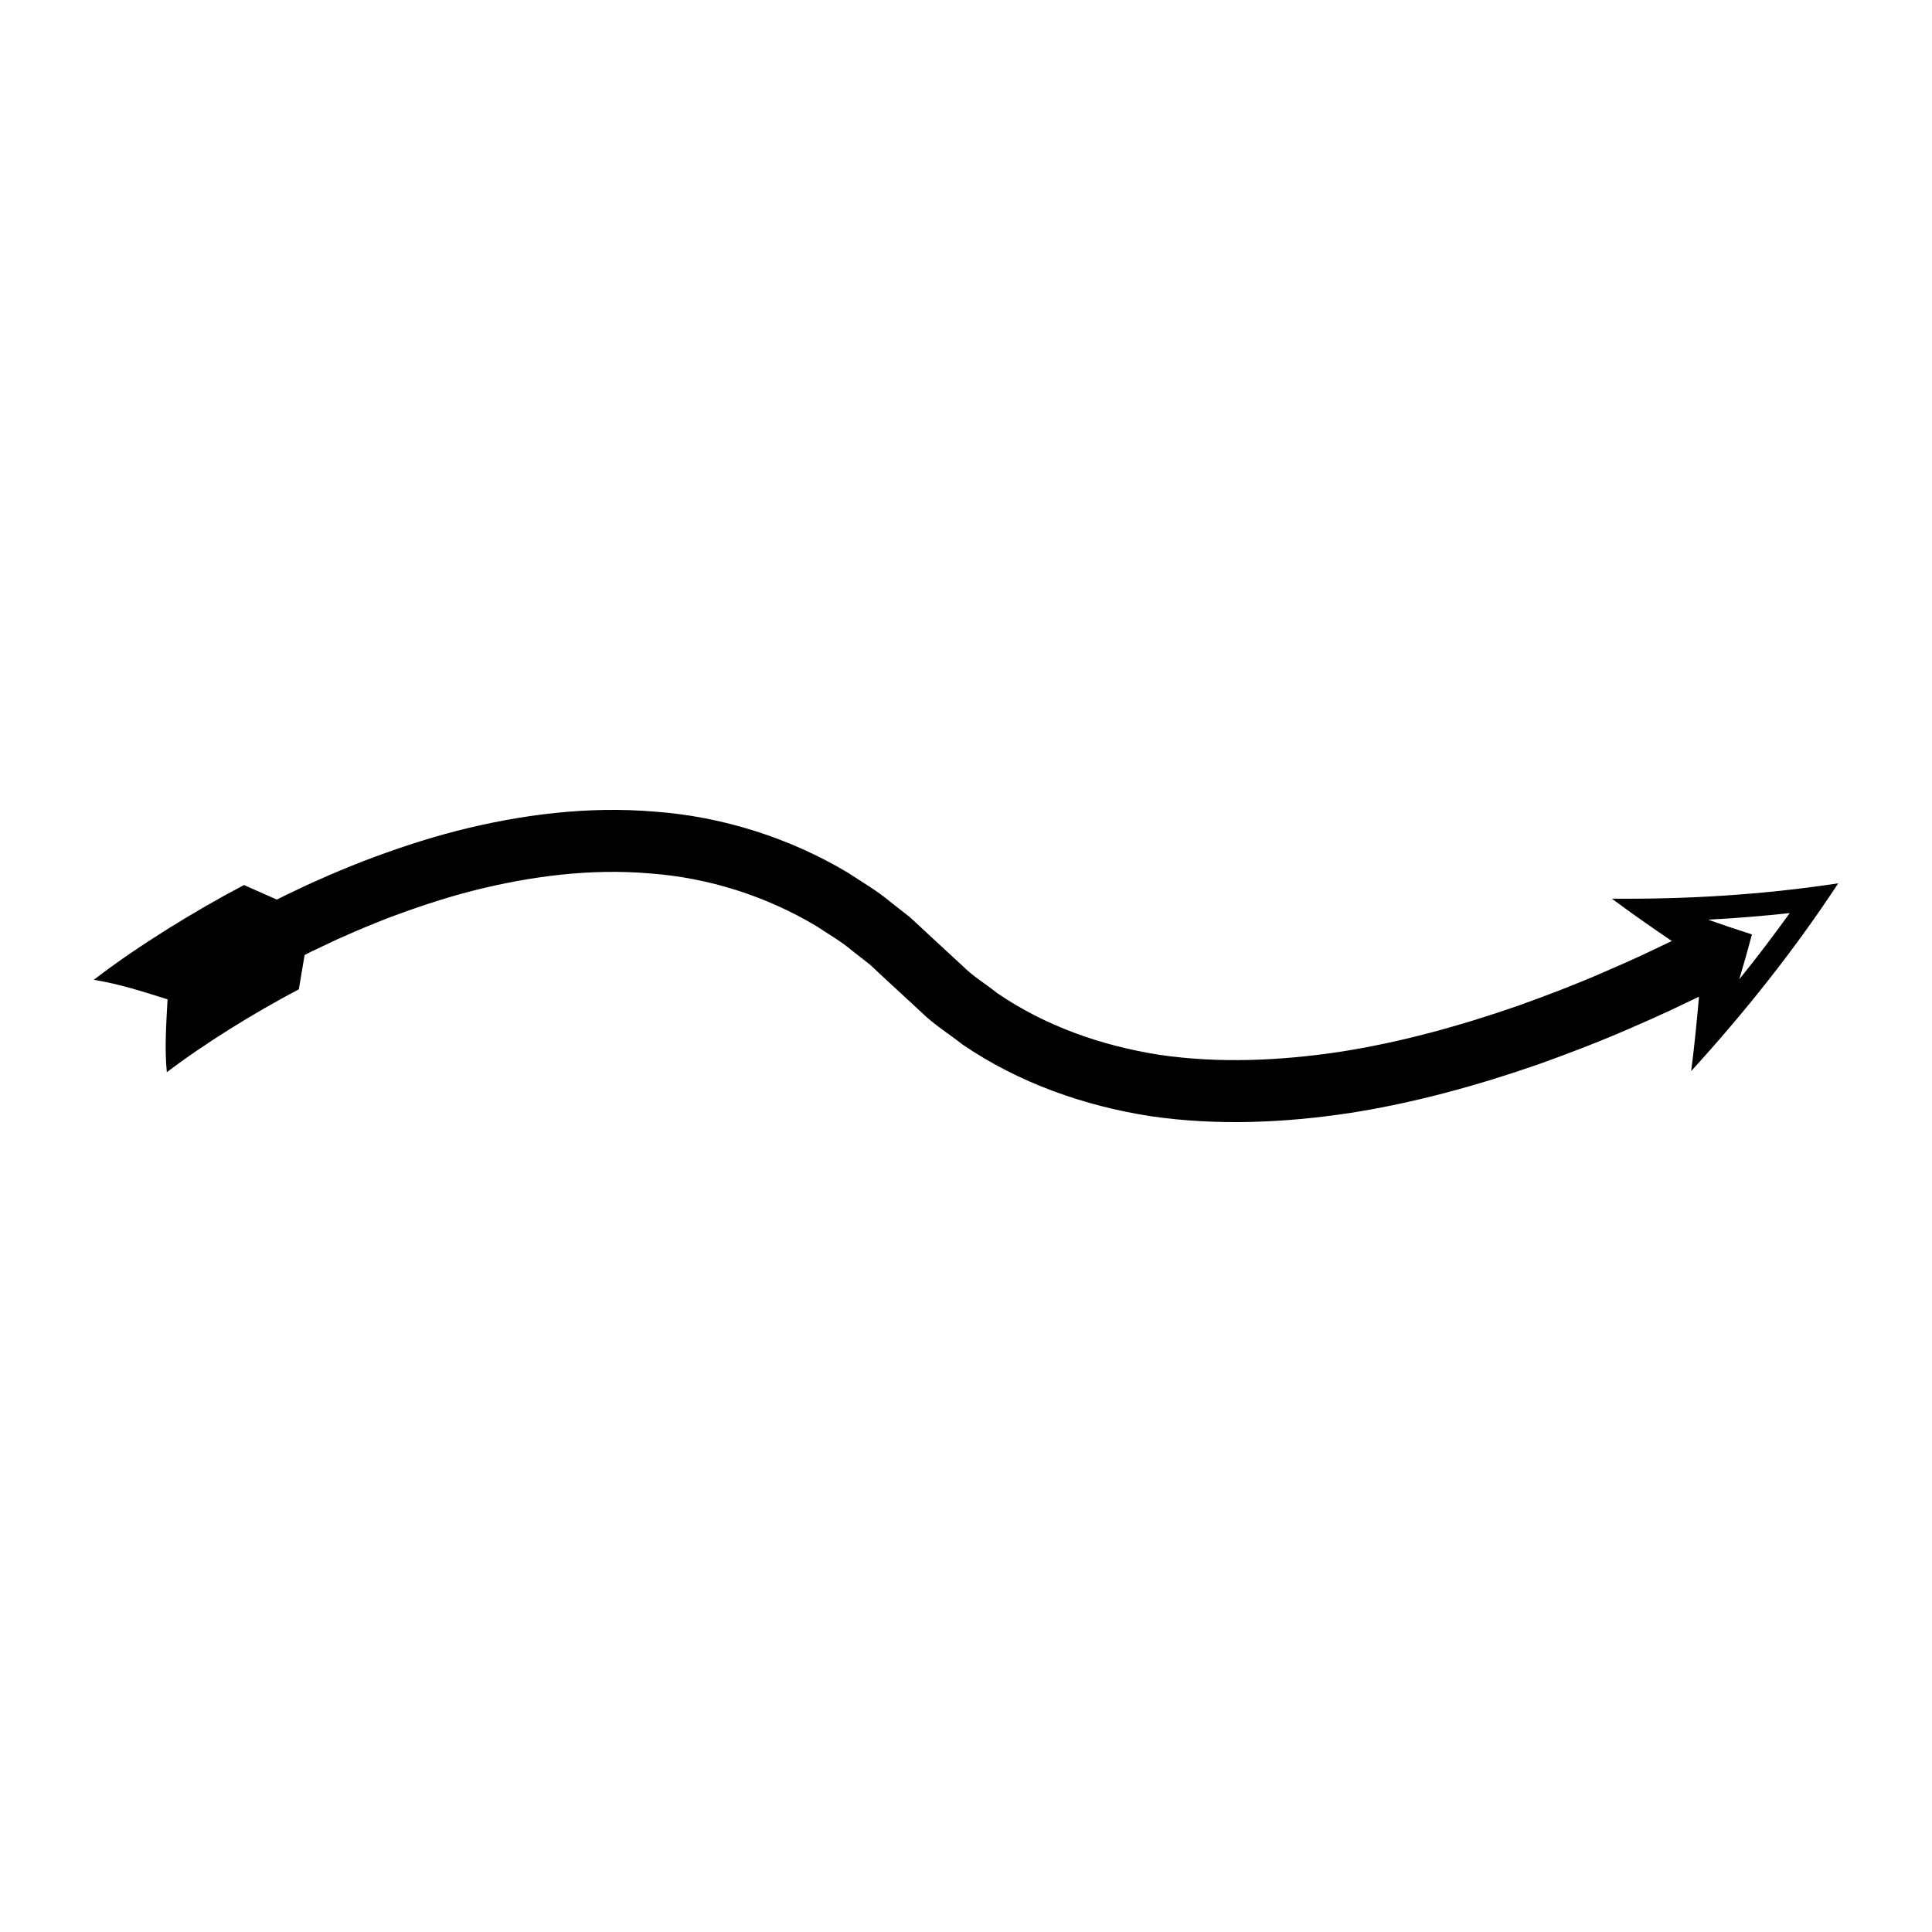 <?xml version="1.0" encoding="UTF-8"?>
<!-- Uploaded to: SVG Repo, www.svgrepo.com, Generator: SVG Repo Mixer Tools -->
<svg fill="#000000" width="800px" height="800px" version="1.1" viewBox="144 144 512 512" xmlns="http://www.w3.org/2000/svg">
 <path d="m587.04 393.38-7.375 3.516-4.82 2.191-5.644 2.473c-7.531 3.293-15.199 6.215-22.906 8.98-15.457 5.359-31.238 9.723-47.203 12.203-15.941 2.387-32.094 3.086-47.68 0.82-15.512-2.418-30.445-7.672-43.199-16.418-3.004-2.43-6.367-4.398-9.113-7.16l-9.02-8.336-4.91-4.559-5.301-4.152c-3.434-2.898-7.371-5.152-11.121-7.637-15.473-9.258-33.258-14.879-51.094-16.199-17.883-1.531-35.656 0.773-52.59 5.082-8.477 2.184-16.738 4.961-24.848 8.055-4.035 1.594-8.047 3.234-11.988 5.019-1.992 0.848-3.93 1.801-5.887 2.723l-2.93 1.391-2.035 1.027-8.719-3.856c-6.879 3.625-13.598 7.504-20.184 11.621-6.672 4.203-12.824 8.293-19.617 13.492 7.035 1.148 13.199 3.203 19.547 5.176-0.352 6.519-0.812 13.234-0.188 19.324 4.918-3.766 11.027-7.902 16.84-11.535 5.918-3.699 11.977-7.195 18.141-10.449l1.531-9.086 1.918-0.969 2.754-1.305c1.84-0.867 3.664-1.77 5.535-2.559 3.703-1.68 7.453-3.215 11.223-4.703 7.562-2.883 15.227-5.461 23.008-7.461 15.539-3.953 31.52-5.965 47.125-4.617 15.609 1.16 30.688 5.984 44 13.914 3.223 2.168 6.625 4.059 9.602 6.606l4.613 3.598 4.301 4.012 9.469 8.742c3.219 3.172 7.121 5.566 10.668 8.363 14.973 10.281 32.484 16.398 50.066 19.105 17.664 2.566 35.406 1.738 52.602-0.84 17.211-2.676 33.902-7.309 50.133-12.938 8.086-2.898 16.102-5.961 23.949-9.387l5.879-2.578 5.016-2.281 7.664-3.652c-0.574 6.516-1.219 13.164-2.074 19.719 14.547-15.969 27.652-32.512 38.973-49.773-20.285 3.09-40.441 4.254-59.992 4.07 5.203 3.875 10.469 7.535 15.883 11.227zm31.258-7.402c-4.262 5.914-8.715 11.801-13.379 17.559 1.188-3.969 2.312-7.93 3.363-11.906-3.902-1.242-7.777-2.551-11.613-3.91 7.176-0.363 14.371-0.965 21.629-1.742z"/>
</svg>